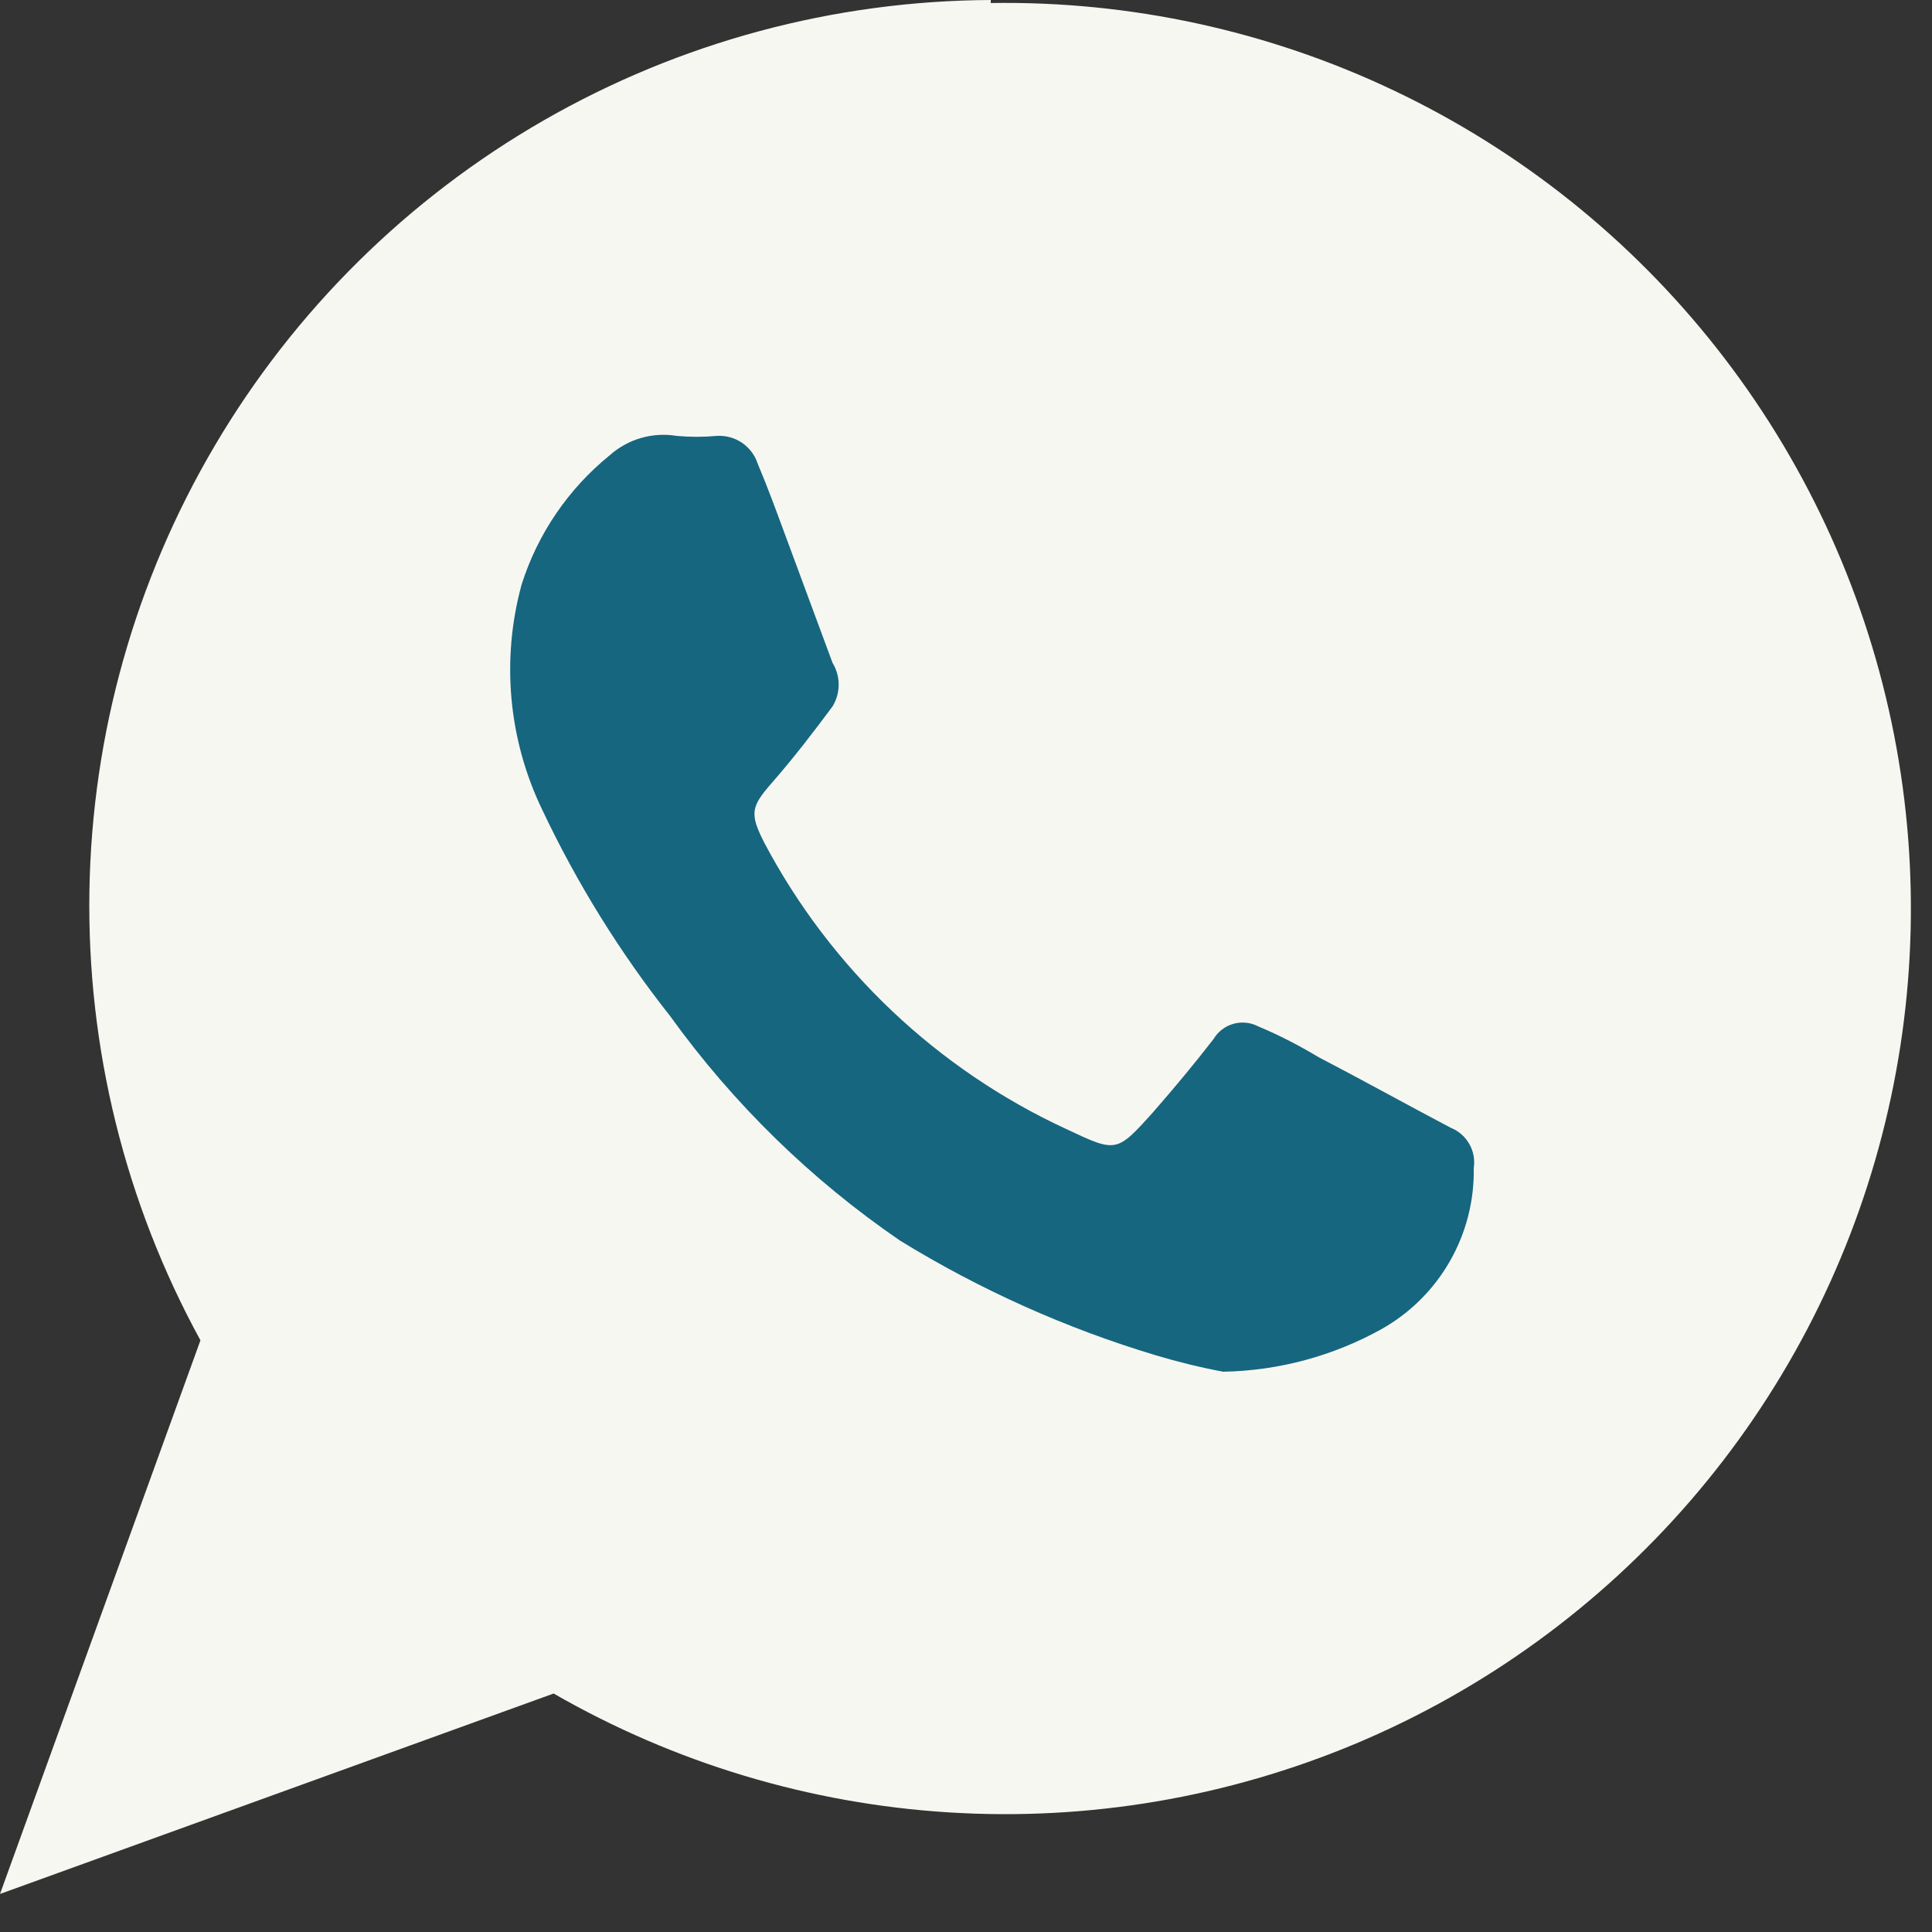 <?xml version="1.0" encoding="UTF-8"?> <svg xmlns="http://www.w3.org/2000/svg" width="32" height="32" viewBox="0 0 32 32" fill="none"><rect x="0" y="0" width="32" height="32" fill="#333333" stroke="none"/> <path d="M16.41 0C13.812 0.012 11.262 0.698 9.009 1.992C6.756 3.286 4.877 5.143 3.558 7.381C2.238 9.619 1.523 12.161 1.481 14.759C1.439 17.357 2.073 19.921 3.32 22.2V22.2L0 31.37L9.17 28.05C11.172 29.202 13.414 29.876 15.719 30.019C18.025 30.163 20.332 29.771 22.462 28.877C24.591 27.982 26.485 26.607 27.996 24.86C29.507 23.112 30.594 21.04 31.172 18.803C31.751 16.567 31.805 14.227 31.33 11.966C30.855 9.706 29.865 7.585 28.436 5.77C27.008 3.955 25.179 2.494 23.093 1.502C21.007 0.51 18.72 0.013 16.41 0.05V0Z" fill="#F7F7F2"></path> <path d="M20.26 22.72C19.886 22.65 19.515 22.559 19.15 22.45C17.66 22.003 16.235 21.364 14.91 20.55C13.434 19.54 12.145 18.281 11.1 16.83C10.266 15.774 9.555 14.627 8.98 13.41C8.42 12.248 8.299 10.924 8.64 9.68C8.907 8.839 9.415 8.095 10.1 7.54C10.249 7.407 10.427 7.309 10.619 7.254C10.811 7.199 11.013 7.187 11.21 7.22C11.43 7.24 11.65 7.24 11.87 7.22C12.018 7.21 12.166 7.25 12.289 7.333C12.412 7.417 12.504 7.539 12.55 7.68C12.71 8.06 12.85 8.44 12.99 8.82L13.79 10.98C13.856 11.088 13.891 11.213 13.891 11.34C13.891 11.467 13.856 11.591 13.79 11.7C13.47 12.13 13.14 12.56 12.79 12.96C12.44 13.36 12.41 13.47 12.66 13.96C13.763 16.045 15.519 17.71 17.66 18.7C18.49 19.09 18.49 19.1 19.1 18.42C19.45 18.02 19.79 17.61 20.1 17.21C20.173 17.087 20.291 16.997 20.428 16.958C20.566 16.919 20.713 16.934 20.84 17C21.2 17.15 21.54 17.33 21.84 17.51C22.57 17.89 23.29 18.29 24.03 18.68C24.16 18.732 24.268 18.827 24.337 18.949C24.406 19.07 24.431 19.212 24.41 19.35C24.419 19.889 24.283 20.42 24.015 20.889C23.748 21.357 23.359 21.744 22.89 22.01C22.085 22.459 21.182 22.703 20.26 22.72V22.72Z" fill="#16667F"></path> </svg> 